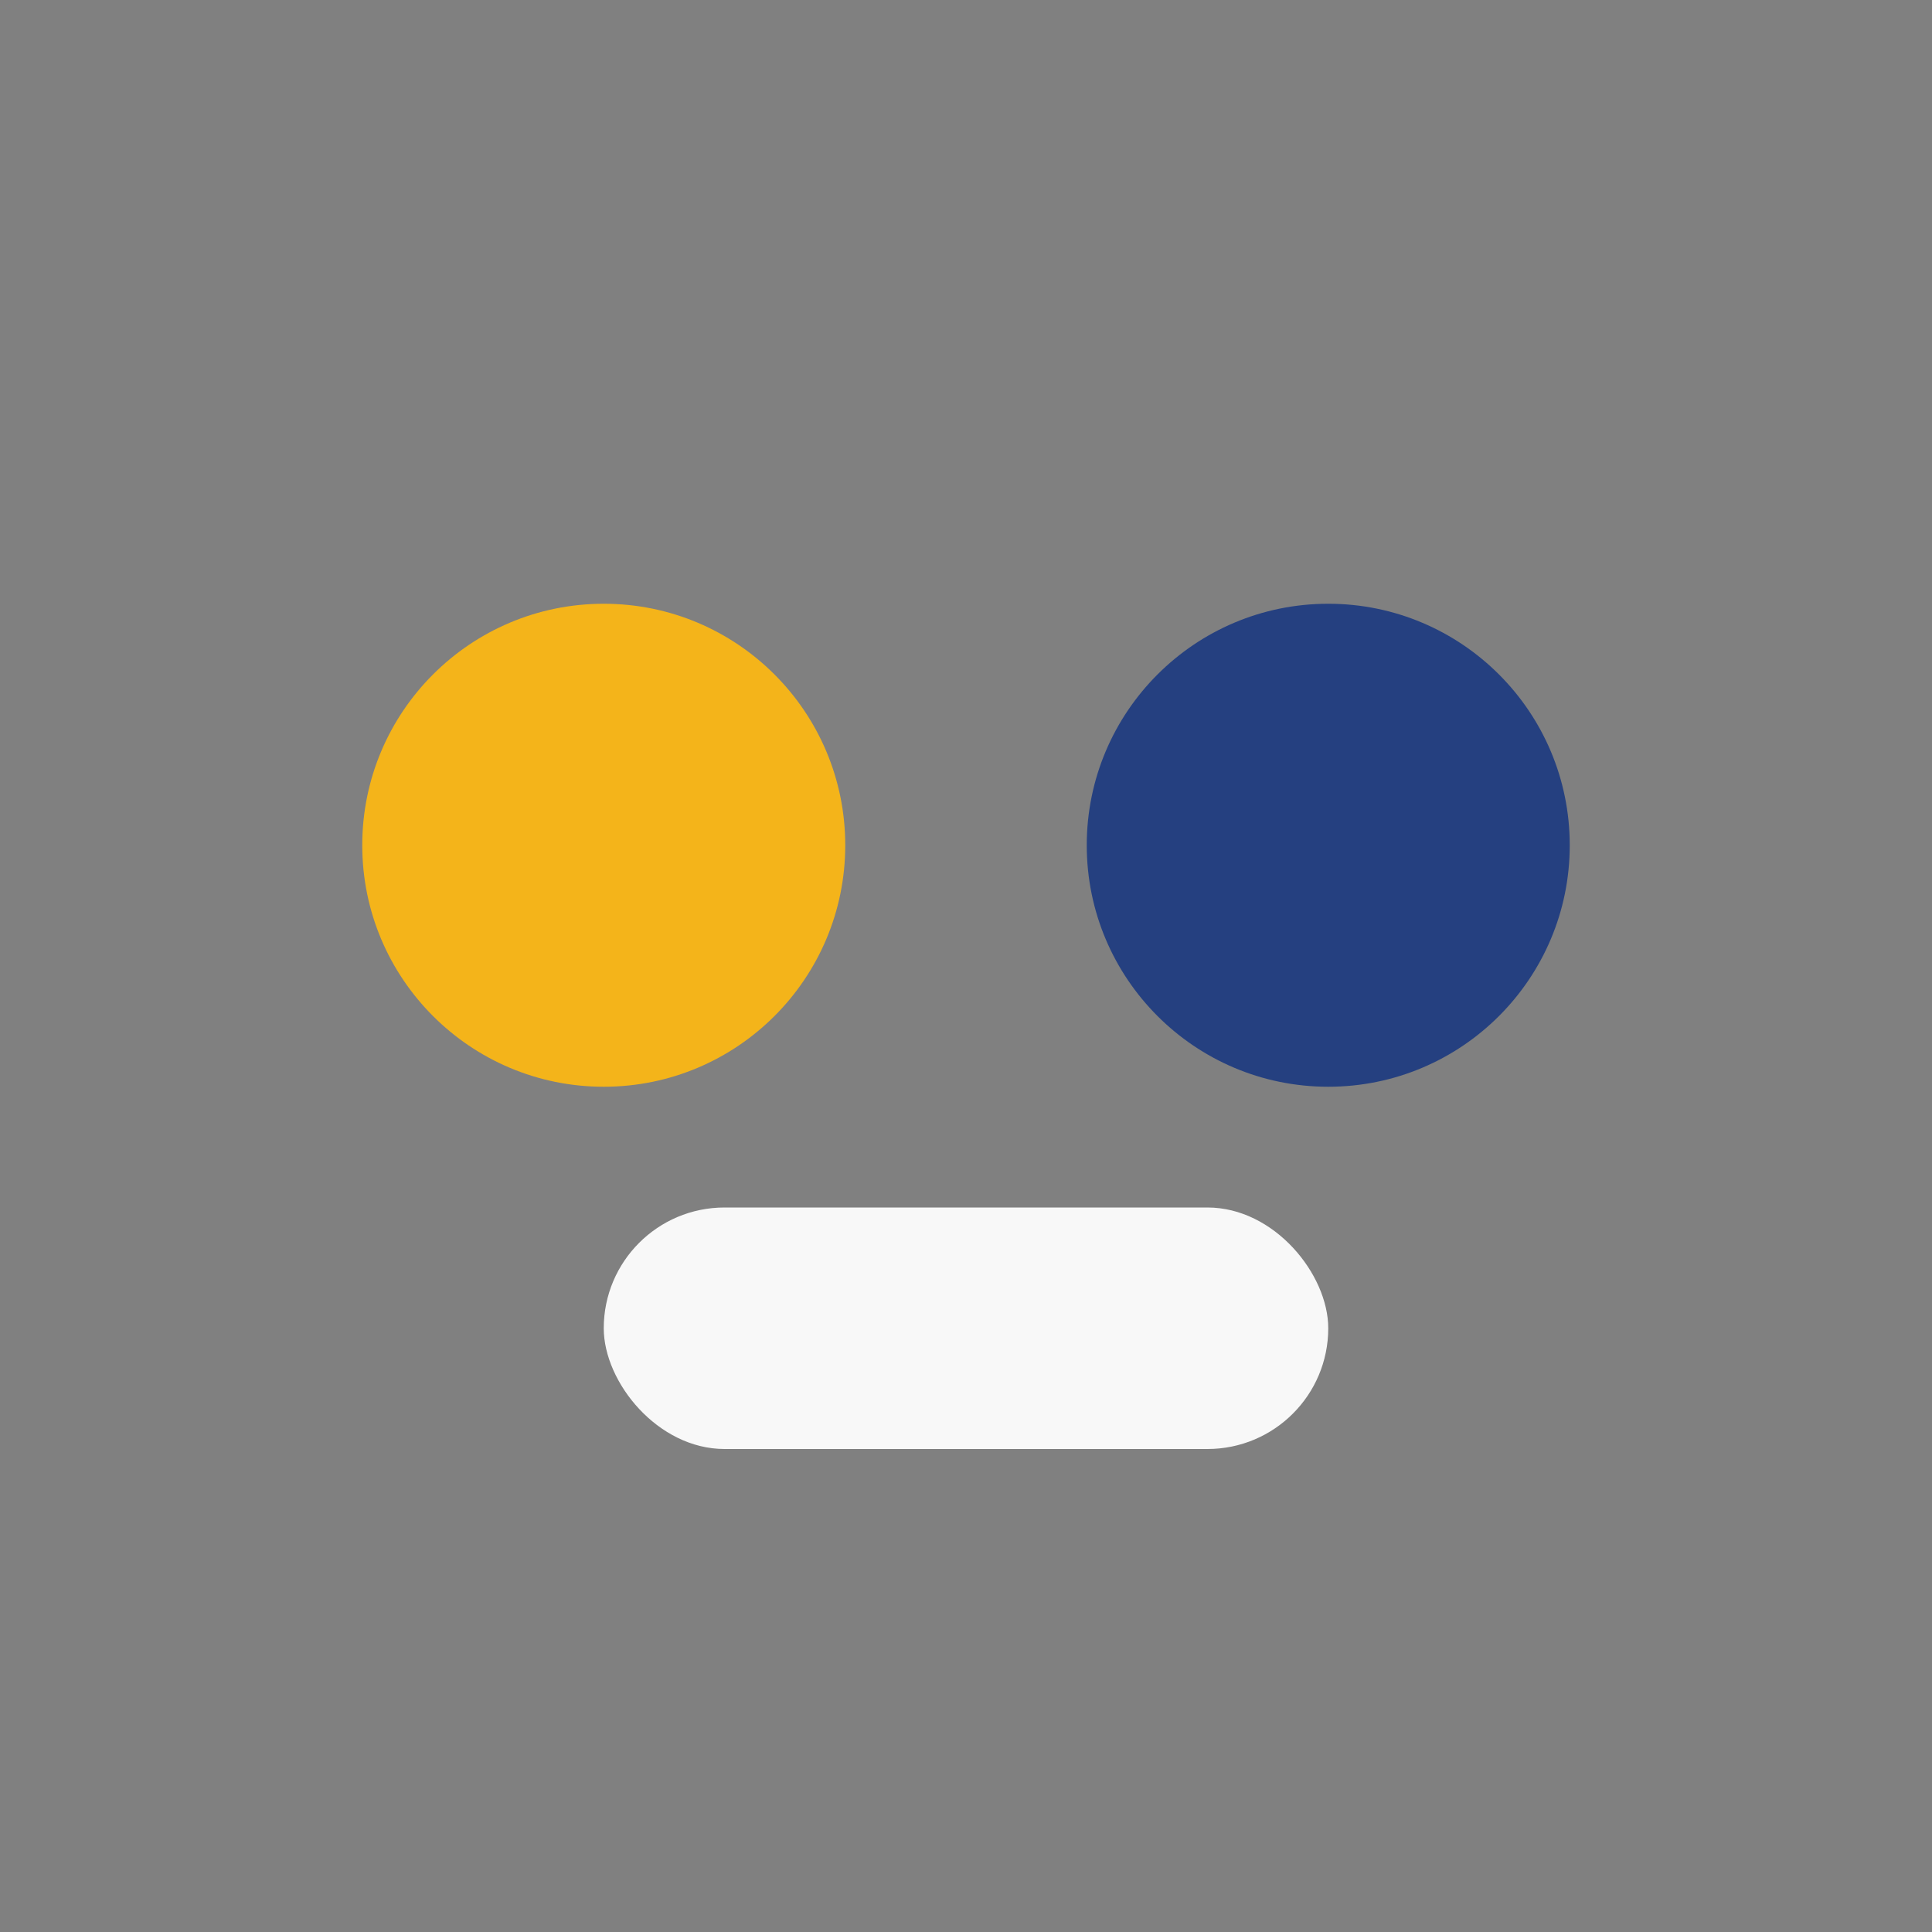 <?xml version="1.0" encoding="UTF-8"?>
<svg xmlns="http://www.w3.org/2000/svg" width="32" height="32" viewBox="0 0 32 32"><rect x="0" y="0" width="32" height="32" fill="#808080" stroke="none"/><circle cx="10" cy="14" r="4" fill="#F4B41A"/><circle cx="22" cy="14" r="4" fill="#254080"/><rect x="10" y="20" width="12" height="4" rx="2" fill="#F8F8F8"/></svg>